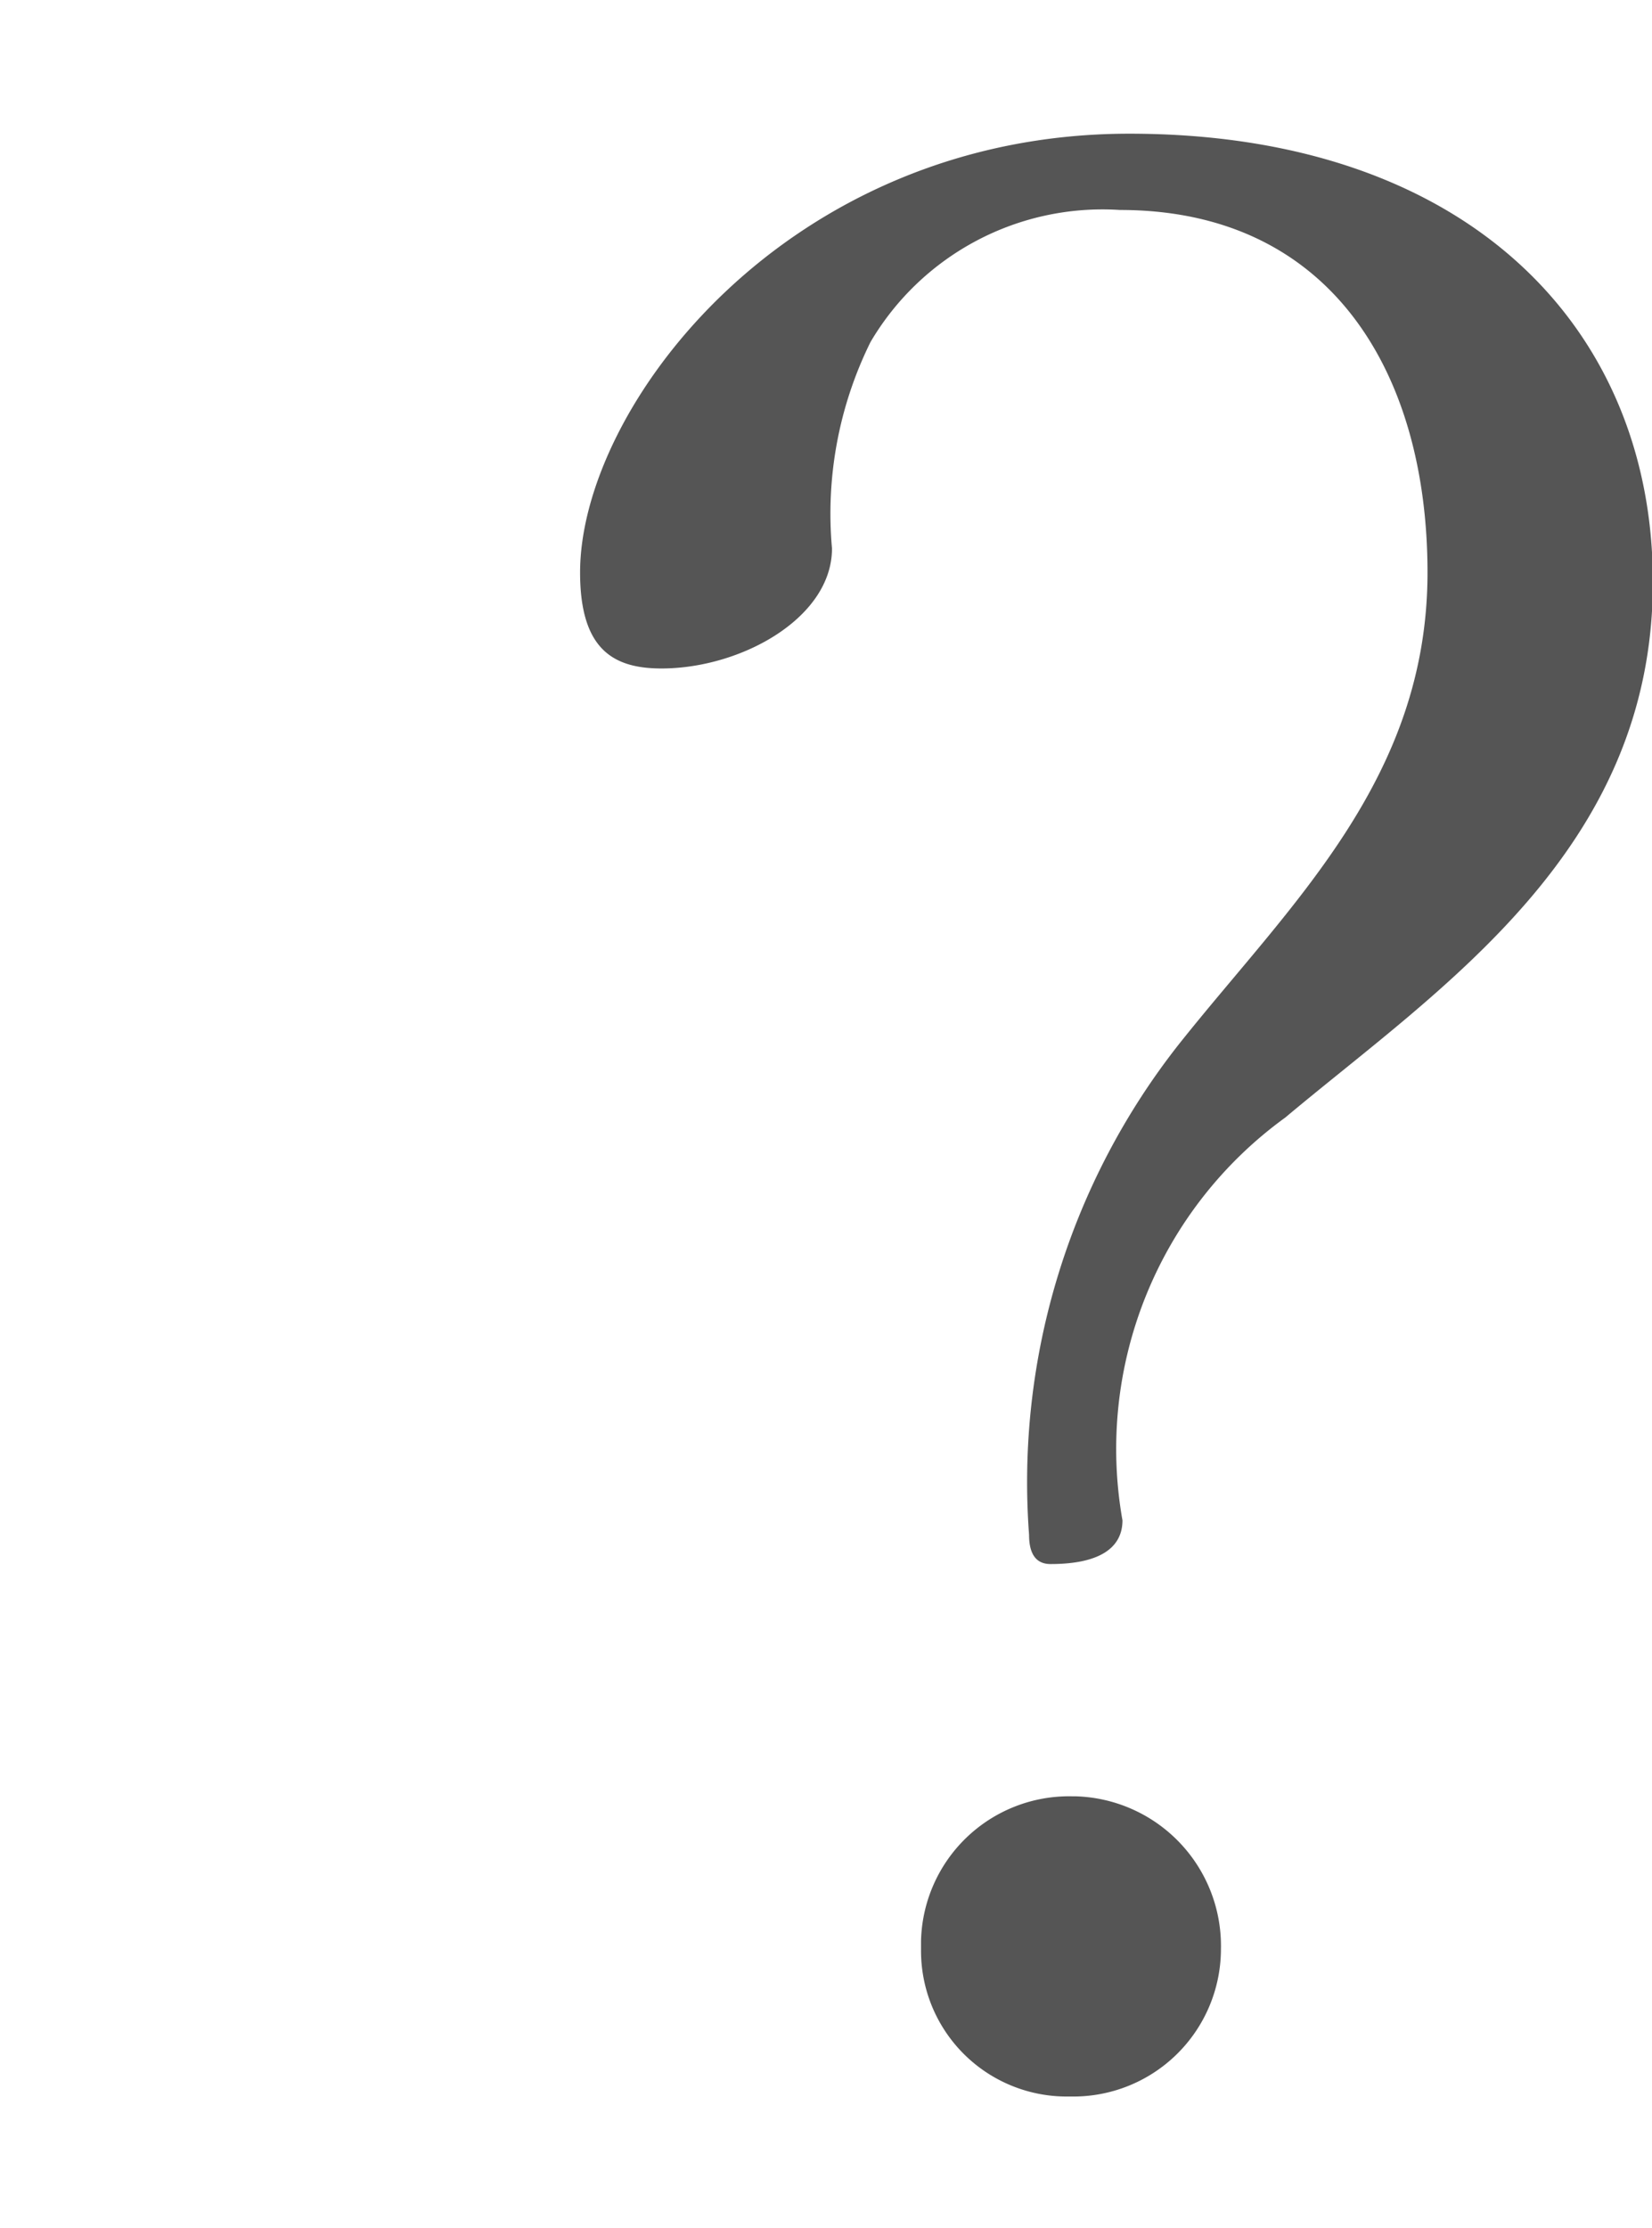 <svg xmlns="http://www.w3.org/2000/svg" viewBox="0 0 19.28 26"><defs><style>.cls-1{fill:#555;}</style></defs><title>アートボード 5 のコピー 13</title><g id="_1のコピー_2" data-name="1のコピー 2"><path id="_50" data-name=" 50" class="cls-1" d="M13.18,1.56c-4,0-6.41,3.19-6.41,5.12,0,.9.39,1.12.95,1.12.93,0,1.99-.59,1.99-1.4a4.519,4.519,0,0,1,.45-2.41,3.142,3.142,0,0,1,2.91-1.54c2.47,0,3.59,1.91,3.59,4.23,0,2.41-1.6,3.87-2.89,5.49a8.257,8.257,0,0,0-1.76,5.74c0,.22.08.34.25.34.59,0,.84-.2.84-.51a4.775,4.775,0,0,1,1.9-4.7c1.8-1.51,4.29-3.11,4.29-6.25,0-2.96-2.16-5.23-6.11-5.23Zm-.67,19.4a1.728,1.728,0,0,0-1.761,1.692c0,.033,0,.065,0,.1a1.7,1.7,0,0,0,1.689,1.711h.071a1.722,1.722,0,0,0,1.74-1.7V22.75a1.746,1.746,0,0,0-1.7-1.79Z"/></g></svg>